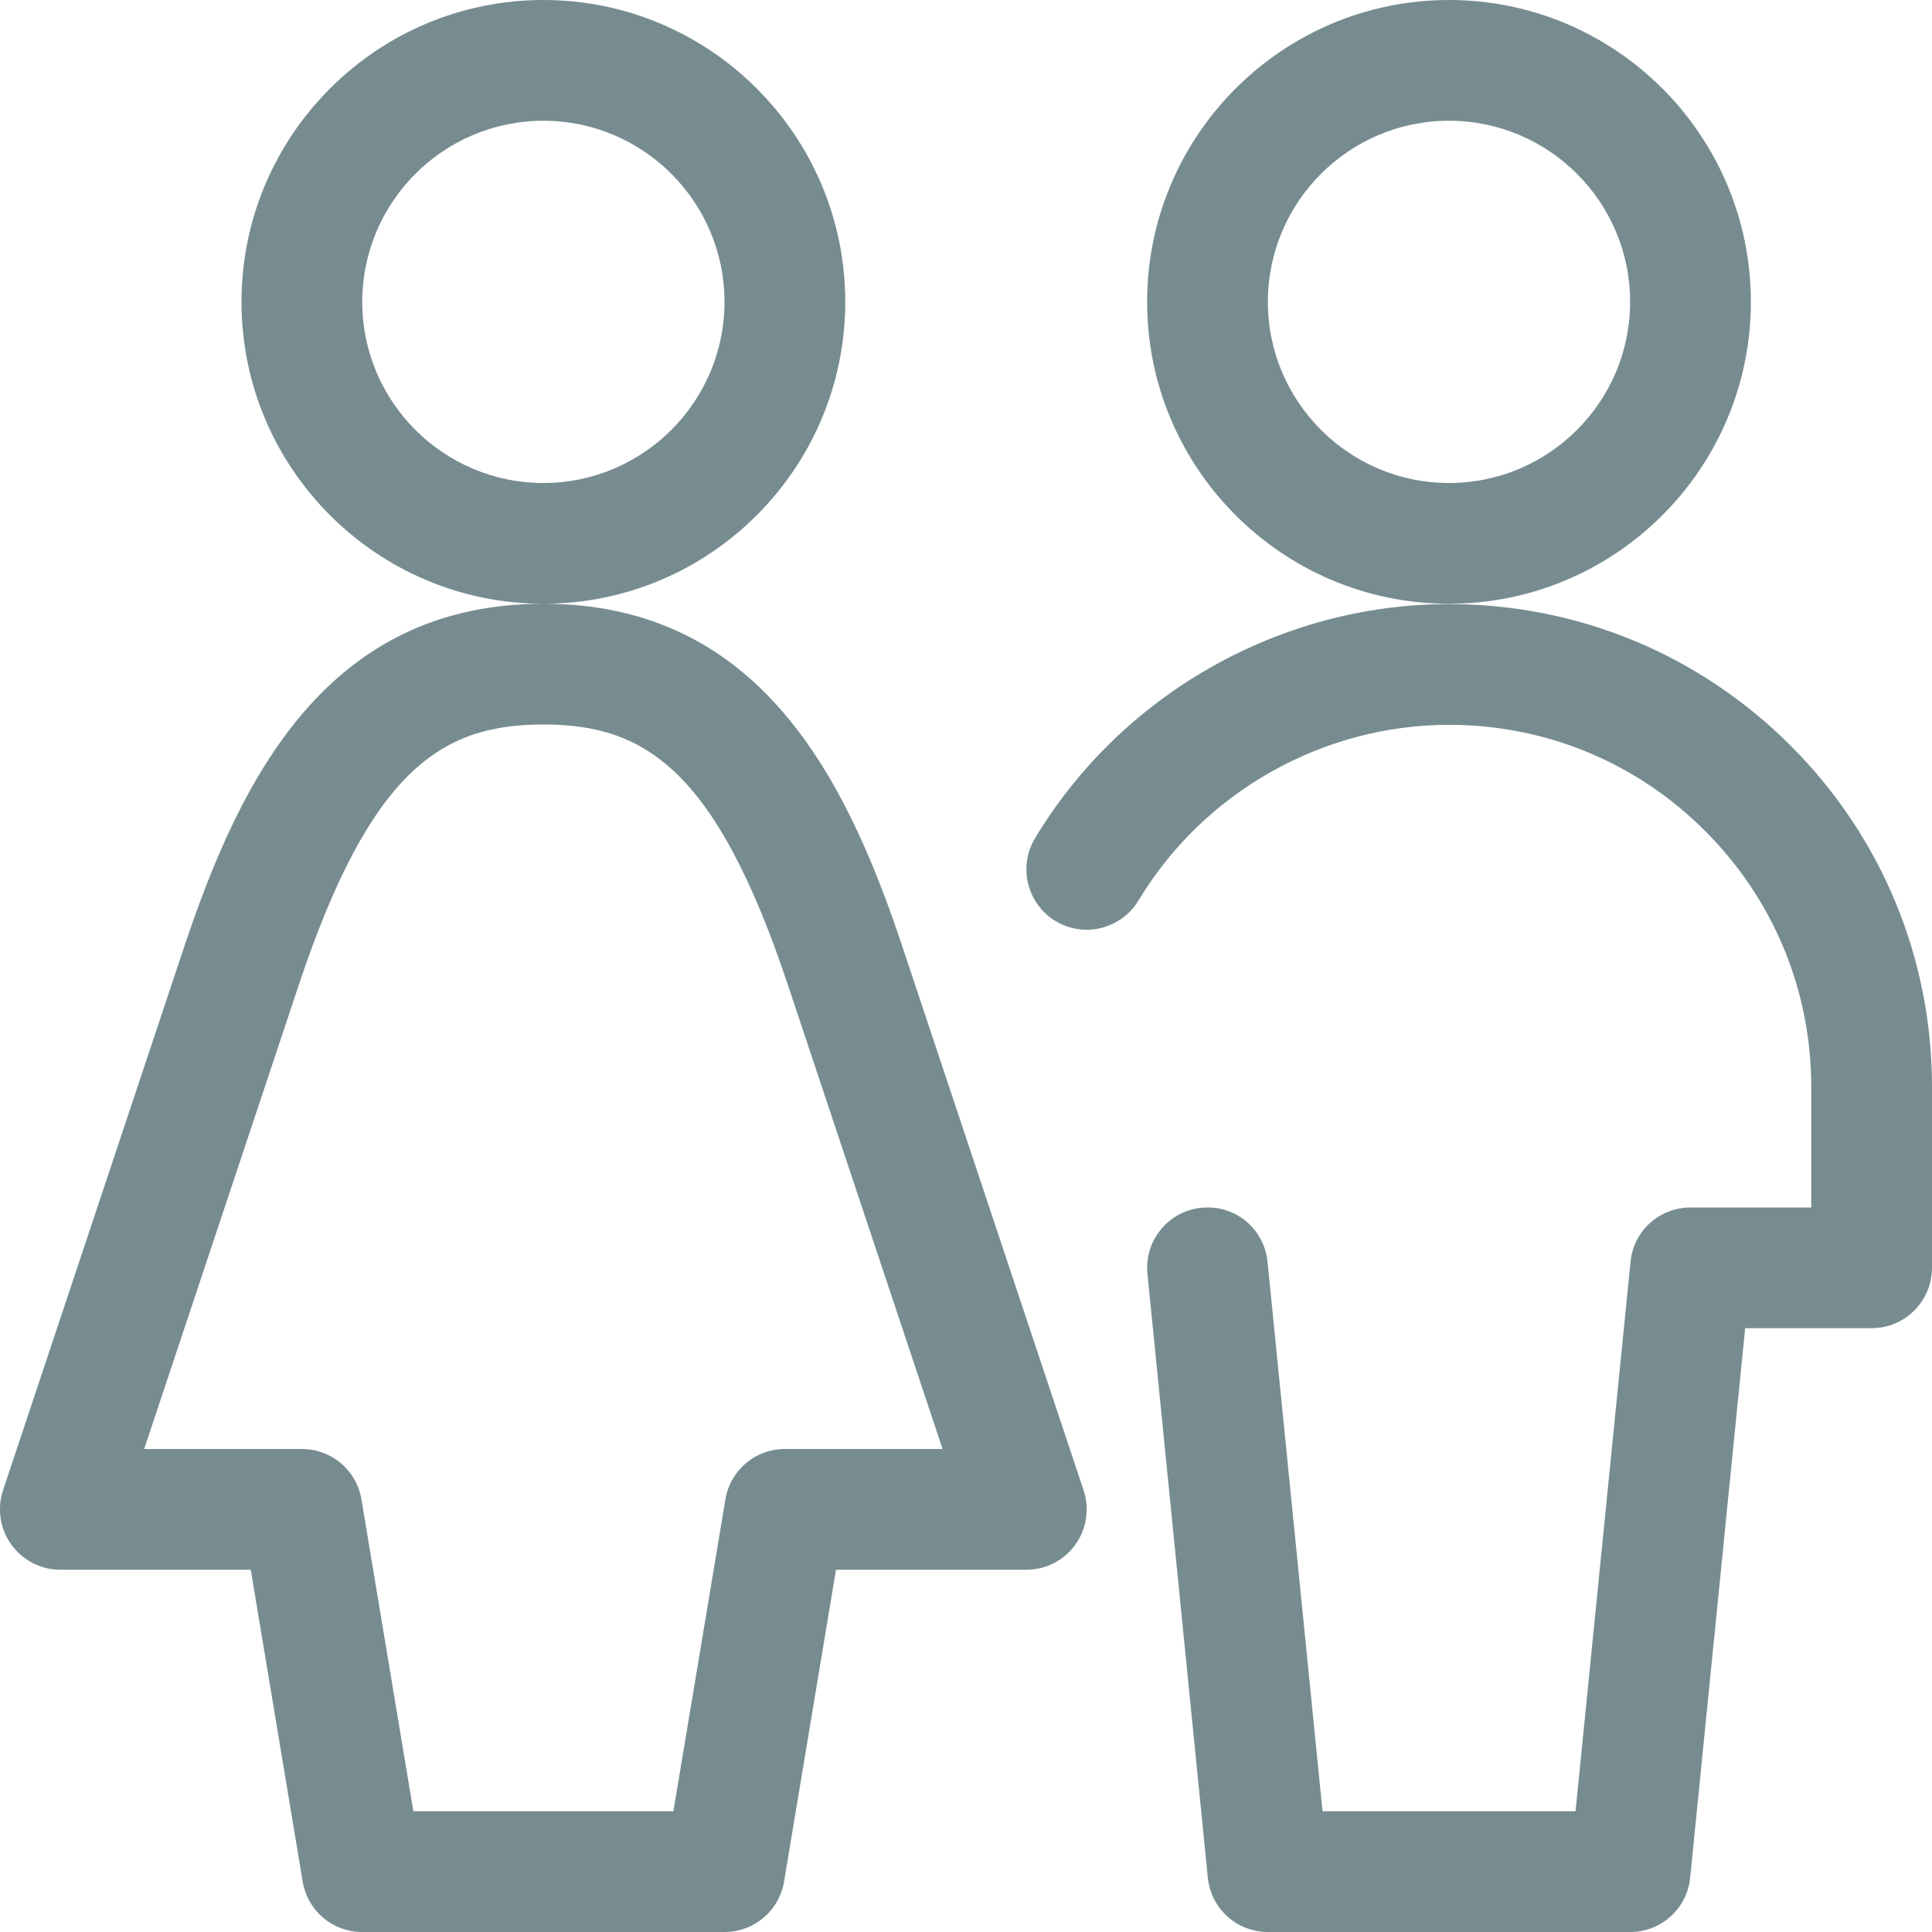 <svg xmlns="http://www.w3.org/2000/svg" xmlns:xlink="http://www.w3.org/1999/xlink" width="24px" height="24px" viewBox="0 0 24 24"><title>atom / icon / ui / people</title><g id="atom-/-icon-/-ui-/-people" stroke="none" stroke-width="1" fill="none" fill-rule="evenodd"><path d="M17.995,7.504 C19.6,7.504 21.106,8.127 22.239,9.258 C23.373,10.39 23.999,11.897 24,13.499 L24,15.749 C24,16.163 23.664,16.499 23.25,16.499 L21.679,16.499 L20.996,23.324 C20.958,23.709 20.637,24 20.25,24 L15.75,24 C15.363,24 15.042,23.709 15.004,23.324 L14.254,15.824 C14.234,15.625 14.293,15.429 14.42,15.274 C14.547,15.119 14.727,15.023 14.926,15.003 C14.948,15.001 14.977,15 15.005,15 C15.389,15 15.708,15.291 15.746,15.676 L16.429,22.5 L19.572,22.5 L20.255,15.675 C20.292,15.291 20.613,15 21,15 L22.5,15 L22.5,13.5 C22.499,12.299 22.03,11.169 21.179,10.32 C20.33,9.471 19.201,9.004 18,9.004 C16.427,9.005 14.951,9.841 14.143,11.186 C14.008,11.41 13.761,11.55 13.5,11.55 C13.364,11.55 13.231,11.513 13.114,11.443 C12.76,11.23 12.644,10.768 12.857,10.414 C13.934,8.621 15.903,7.506 17.995,7.504 Z M6.75,7.5 C9.429,7.5 10.509,9.655 11.211,11.763 L13.461,18.513 C13.537,18.742 13.498,18.994 13.358,19.189 C13.218,19.384 12.99,19.5 12.75,19.5 L10.385,19.5 L9.74,23.373 C9.679,23.737 9.368,24 9,24 L4.5,24 C4.132,24 3.821,23.737 3.76,23.374 L3.115,19.5 L0.75,19.5 C0.509,19.5 0.282,19.384 0.141,19.188 C0.001,18.994 -0.038,18.741 0.038,18.512 L2.288,11.762 C2.991,9.655 4.071,7.5 6.75,7.5 Z M6.75,9 C5.509,9 4.614,9.53 3.711,12.237 L1.791,18 L3.75,18 C4.118,18 4.429,18.263 4.49,18.626 L5.135,22.5 L8.365,22.5 L9.011,18.627 C9.071,18.263 9.382,18 9.75,18 L11.709,18 L9.788,12.237 C8.886,9.53 7.991,9 6.75,9 Z M18,-3.55271368e-15 C20.068,-3.55271368e-15 21.75,1.682 21.75,3.75 C21.75,5.818 20.068,7.5 18,7.5 C15.932,7.5 14.25,5.818 14.25,3.75 C14.25,1.682 15.932,-3.55271368e-15 18,-3.55271368e-15 Z M6.75,-3.55271368e-15 C8.818,-3.55271368e-15 10.5,1.682 10.5,3.75 C10.5,5.818 8.818,7.5 6.75,7.5 C4.682,7.5 3,5.818 3,3.75 C3,1.682 4.682,-3.55271368e-15 6.75,-3.55271368e-15 Z M18,1.5 C16.759,1.5 15.75,2.509 15.75,3.75 C15.75,4.991 16.76,6 18,6 C19.24,6 20.25,4.991 20.25,3.75 C20.25,2.509 19.241,1.5 18,1.5 Z M6.75,1.5 C5.51,1.5 4.5,2.509 4.5,3.75 C4.5,4.991 5.51,6 6.75,6 C7.99,6 9,4.991 9,3.75 C9,2.509 7.991,1.5 6.75,1.5 Z" id="Combined-Shape" fill="#778C90" fill-rule="nonzero"></path></g></svg>